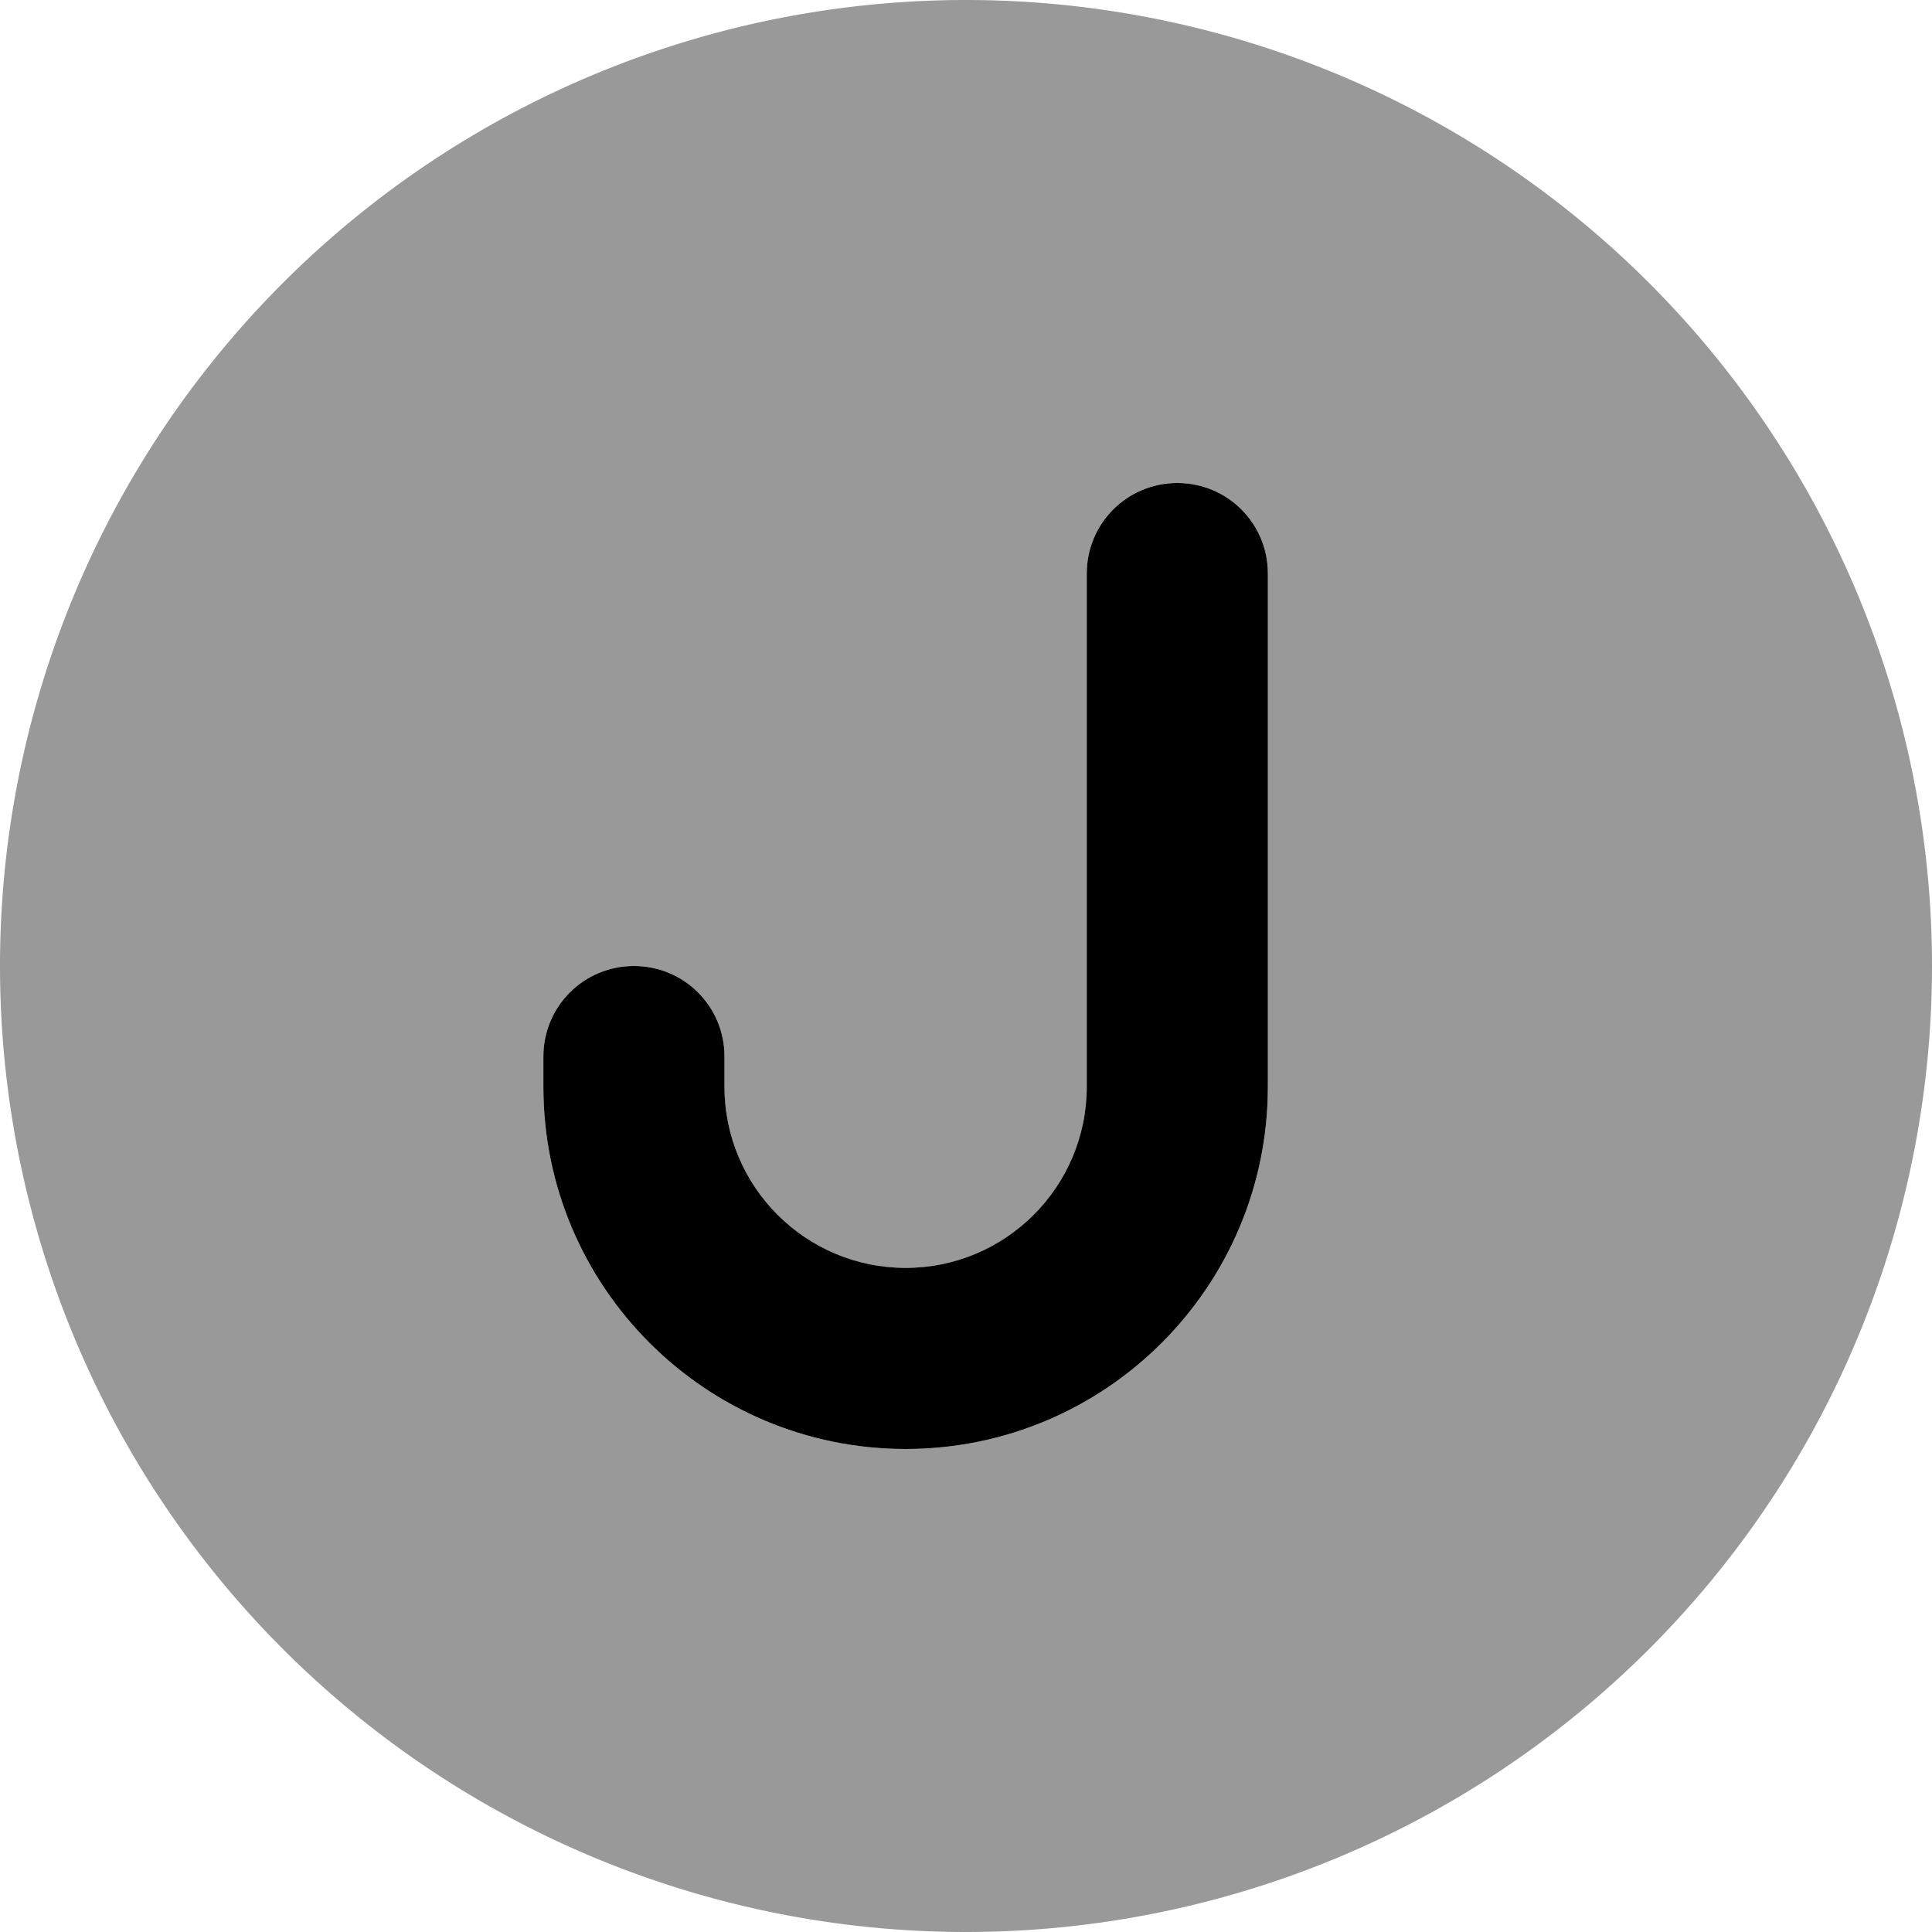 <svg xmlns="http://www.w3.org/2000/svg" viewBox="0 0 512 512"><!--! Font Awesome Pro 6.5.2 by @fontawesome - https://fontawesome.com License - https://fontawesome.com/license (Commercial License) Copyright 2024 Fonticons, Inc. --><defs><style>.fa-secondary{opacity:.4}</style></defs><path class="fa-secondary" d="M256 512A256 256 0 1 0 256 0a256 256 0 1 0 0 512zm80-360V288c0 53-43 96-96 96s-96-43-96-96v-8c0-13.3 10.7-24 24-24s24 10.7 24 24v8c0 26.5 21.5 48 48 48s48-21.5 48-48V152c0-13.3 10.7-24 24-24s24 10.7 24 24z"/><path class="fa-primary" d="M312 128c13.3 0 24 10.7 24 24V288c0 53-43 96-96 96s-96-43-96-96v-8c0-13.3 10.7-24 24-24s24 10.7 24 24v8c0 26.5 21.5 48 48 48s48-21.5 48-48V152c0-13.3 10.7-24 24-24z"/></svg>
